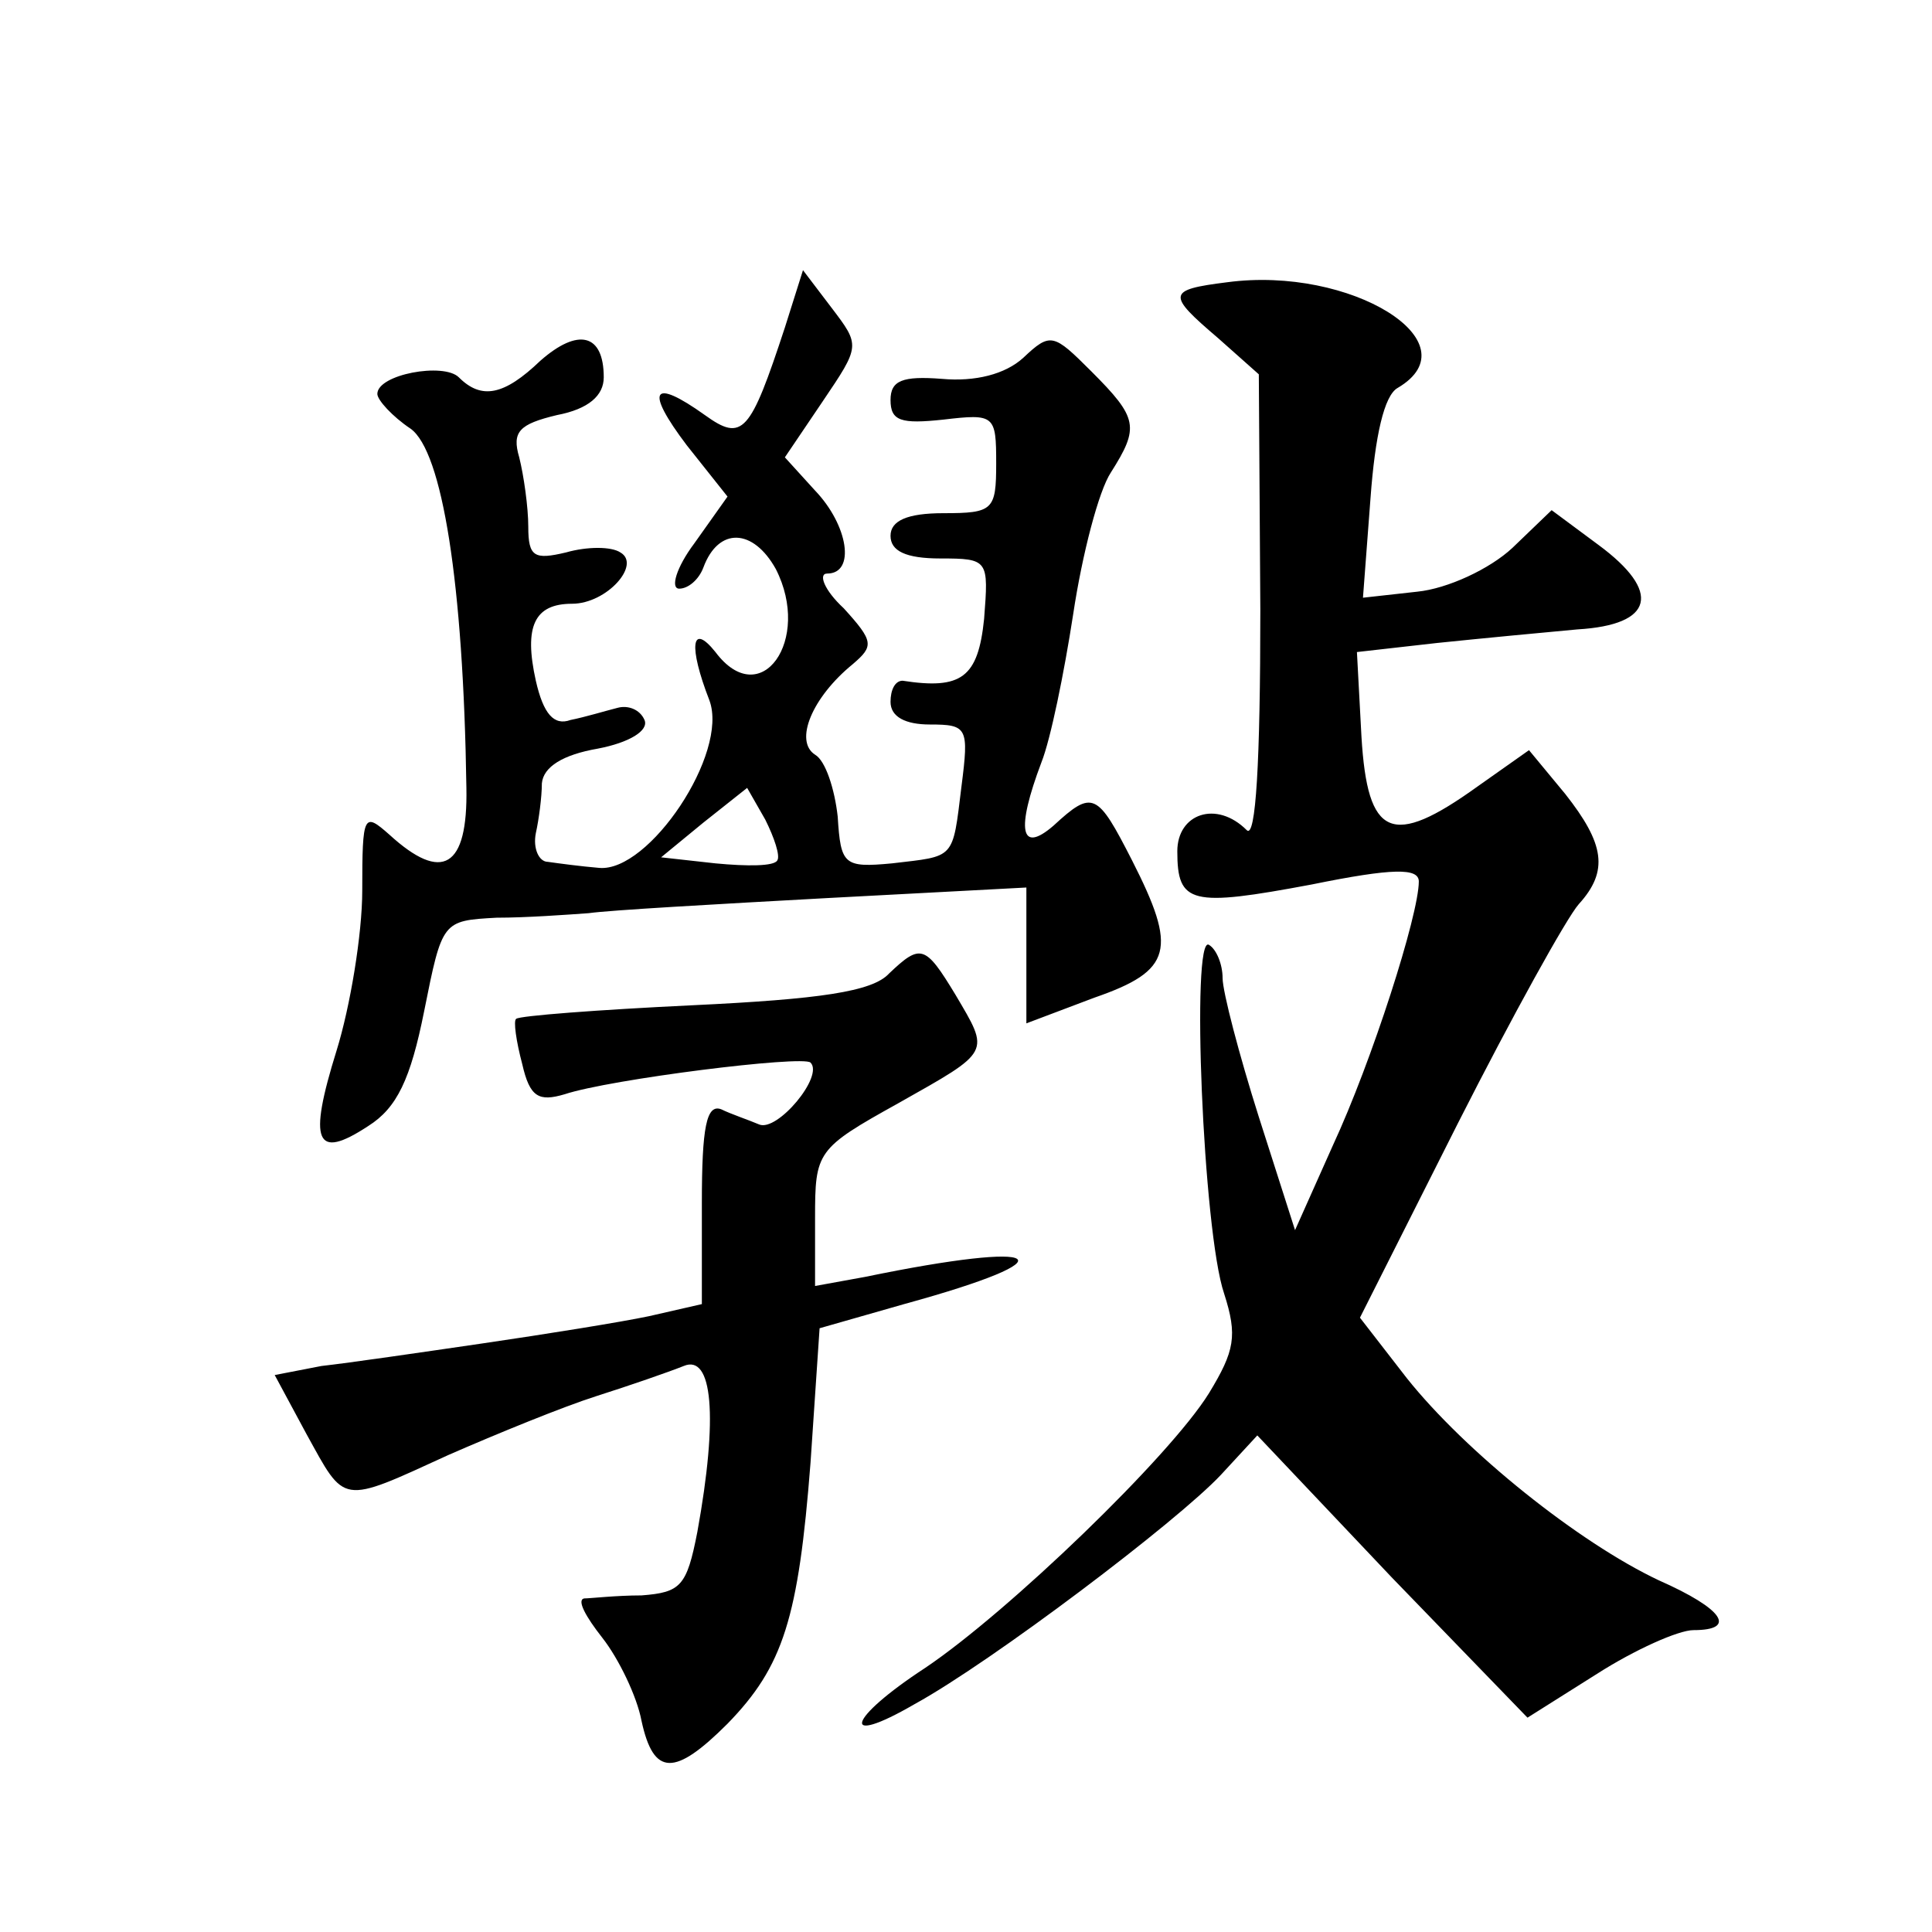 <?xml version="1.0" standalone="no"?>
<!DOCTYPE svg PUBLIC "-//W3C//DTD SVG 20010904//EN"
 "http://www.w3.org/TR/2001/REC-SVG-20010904/DTD/svg10.dtd">
<svg version="1.0" xmlns="http://www.w3.org/2000/svg"
 width="128pt" height="128pt" viewBox="0 0 128 128"
 preserveAspectRatio="xMidYMid meet">
<g transform="translate(0,128) scale(0.1,-0.1)"
fill="#0" stroke="none">
<path d="M520 1063 c-23 -70 -28 -76 -53 -58 -35 25 -40 17 -12 -20 l27 -34 -22
-31 c-12 -16 -16 -30 -10 -30 6 0 13 6 16 14 10 27 33 26 48 -1 24 -47 -10 -95
-40 -55 -16 20 -18 4 -4 -32 13 -35 -40 -114 -73 -111 -12 1 -27 3 -34 4 -6 0 -10
9 -8 19 2 9 4 24 4 33 1 11 14 19 37 23 21 4 34 12 31 19 -3 7 -11 10 -18 8 -8
-2 -21 -6 -31 -8 -11 -4 -18 4 -23 26 -8 36 -1 51 24 51 23 0 46 26 32 34 -6 4
-22 4 -36 0 -21 -5 -25 -3 -25 17 0 13 -3 34 -6 46 -5 17 0 22 25 28 21 4 31 13
31 25 0 29 -17 33 -42 11 -24 -23 -39 -26 -54 -11 -10 10 -54 2 -54 -11 0 -4 10
-15 22 -23 21 -15 35 -102 37 -238 1 -53 -16 -63 -51 -31 -17 15 -18 14 -18 -37
0 -29 -8 -77 -17 -106 -19 -61 -14 -73 21 -50 19 12 28 31 37 76 12 60 12 60 48
62 20 0 47 2 61 3 14 2 85 6 158 10 l132 7 0 -45 0 -45 45 17 c52 18 55 32 25 91
-23 45 -26 47 -52 23 -22 -19 -25 -3 -8 42 6 15 15 59 21 98 6 40 17 82 25 94 19
30 18 36 -13 67 -25 25 -27 26 -45 9 -12 -11 -32 -16 -54 -14 -26 2 -34 -1 -34
-14 0 -14 7 -16 35 -13 34 4 35 3 35 -29 0 -31 -2 -33 -35 -33 -24 0 -35 -5 -35
-15 0 -10 10 -15 33 -15 32 0 32 -1 29 -40 -4 -39 -15 -47 -54 -41 -5 0 -8 -6 -8
-14 0 -10 10 -15 26 -15 25 0 26 -2 21 -41 -6 -49 -4 -46 -46 -51 -32 -3 -34 -1
-36 31 -2 18 -8 37 -15 41 -14 9 -2 38 25 60 14 12 14 15 -6 37 -13 12 -17 23 -11
23 19 0 14 32 -8 55 l-20 22 25 37 c25 37 25 37 6 62 l-19 25 -12 -38z m-5 -353
c-2 -4 -20 -4 -41 -2 l-36 4 28 23 29 23 12 -21 c6 -12 10 -24 8 -27z M813 1093
c-40 -5 -40 -8 -6 -37 l27 -24 1 -156 c0 -101 -3 -152 -9 -146 -20 20 -46 11 -46
-14 0 -35 9 -37 89 -22 54 11 71 11 71 2 0 -22 -31 -119 -57 -175 l-25 -56 -24
75 c-13 41 -24 83 -24 92 0 9 -4 19 -9 22 -12 8 -4 -190 10 -231 9 -28 7 -38 -10
-66 -26 -42 -133 -145 -188 -182 -52 -34 -57 -53 -7 -24 51 28 174 121 203 152
l24 26 89 -94 90 -93 46 29 c25 16 54 29 64 29 29 0 20 14 -23 33 -53 25 -128 85
-167 134 l-31 40 65 129 c36 71 72 136 80 145 20 22 17 40 -9 73 l-24 29 -34 -24
c-57 -41 -73 -34 -77 33 l-3 56 53 6 c29 3 71 7 93 9 51 3 56 25 14 56 l-31 23
-26 -25 c-15 -14 -43 -27 -63 -29 l-36 -4 5 66 c3 41 9 68 18 73 51 30 -31 81 -113
70z M589 635 c-11 -12 -46 -17 -130 -21 -63 -3 -115 -7 -117 -9 -2 -1 0 -15 4 -30
5 -22 11 -25 28 -20 30 10 158 26 163 21 9 -9 -22 -46 -34 -41 -7 3 -19 7 -25 10
-10 4 -13 -12 -13 -62 l0 -67 -35 -8 c-19 -4 -69 -12 -110 -18 -41 -6 -89 -13 -107
-15 l-31 -6 21 -39 c26 -47 22 -47 94 -14 32 14 76 32 98 39 22 7 48 16 58 20 19
8 23 -33 9 -110 -7 -36 -11 -40 -37 -42 -17 0 -34 -2 -38 -2 -5 -1 1 -12 12 -26
11 -14 23 -39 26 -55 8 -37 22 -37 57 -2 37 38 47 70 55 173 l6 89 56 16 c113 31
95 43 -26 18 l-33 -6 0 45 c0 44 1 46 55 76 62 35 61 33 38 72 -20 33 -23 34 -44
14z"/>
</g>
</svg>
